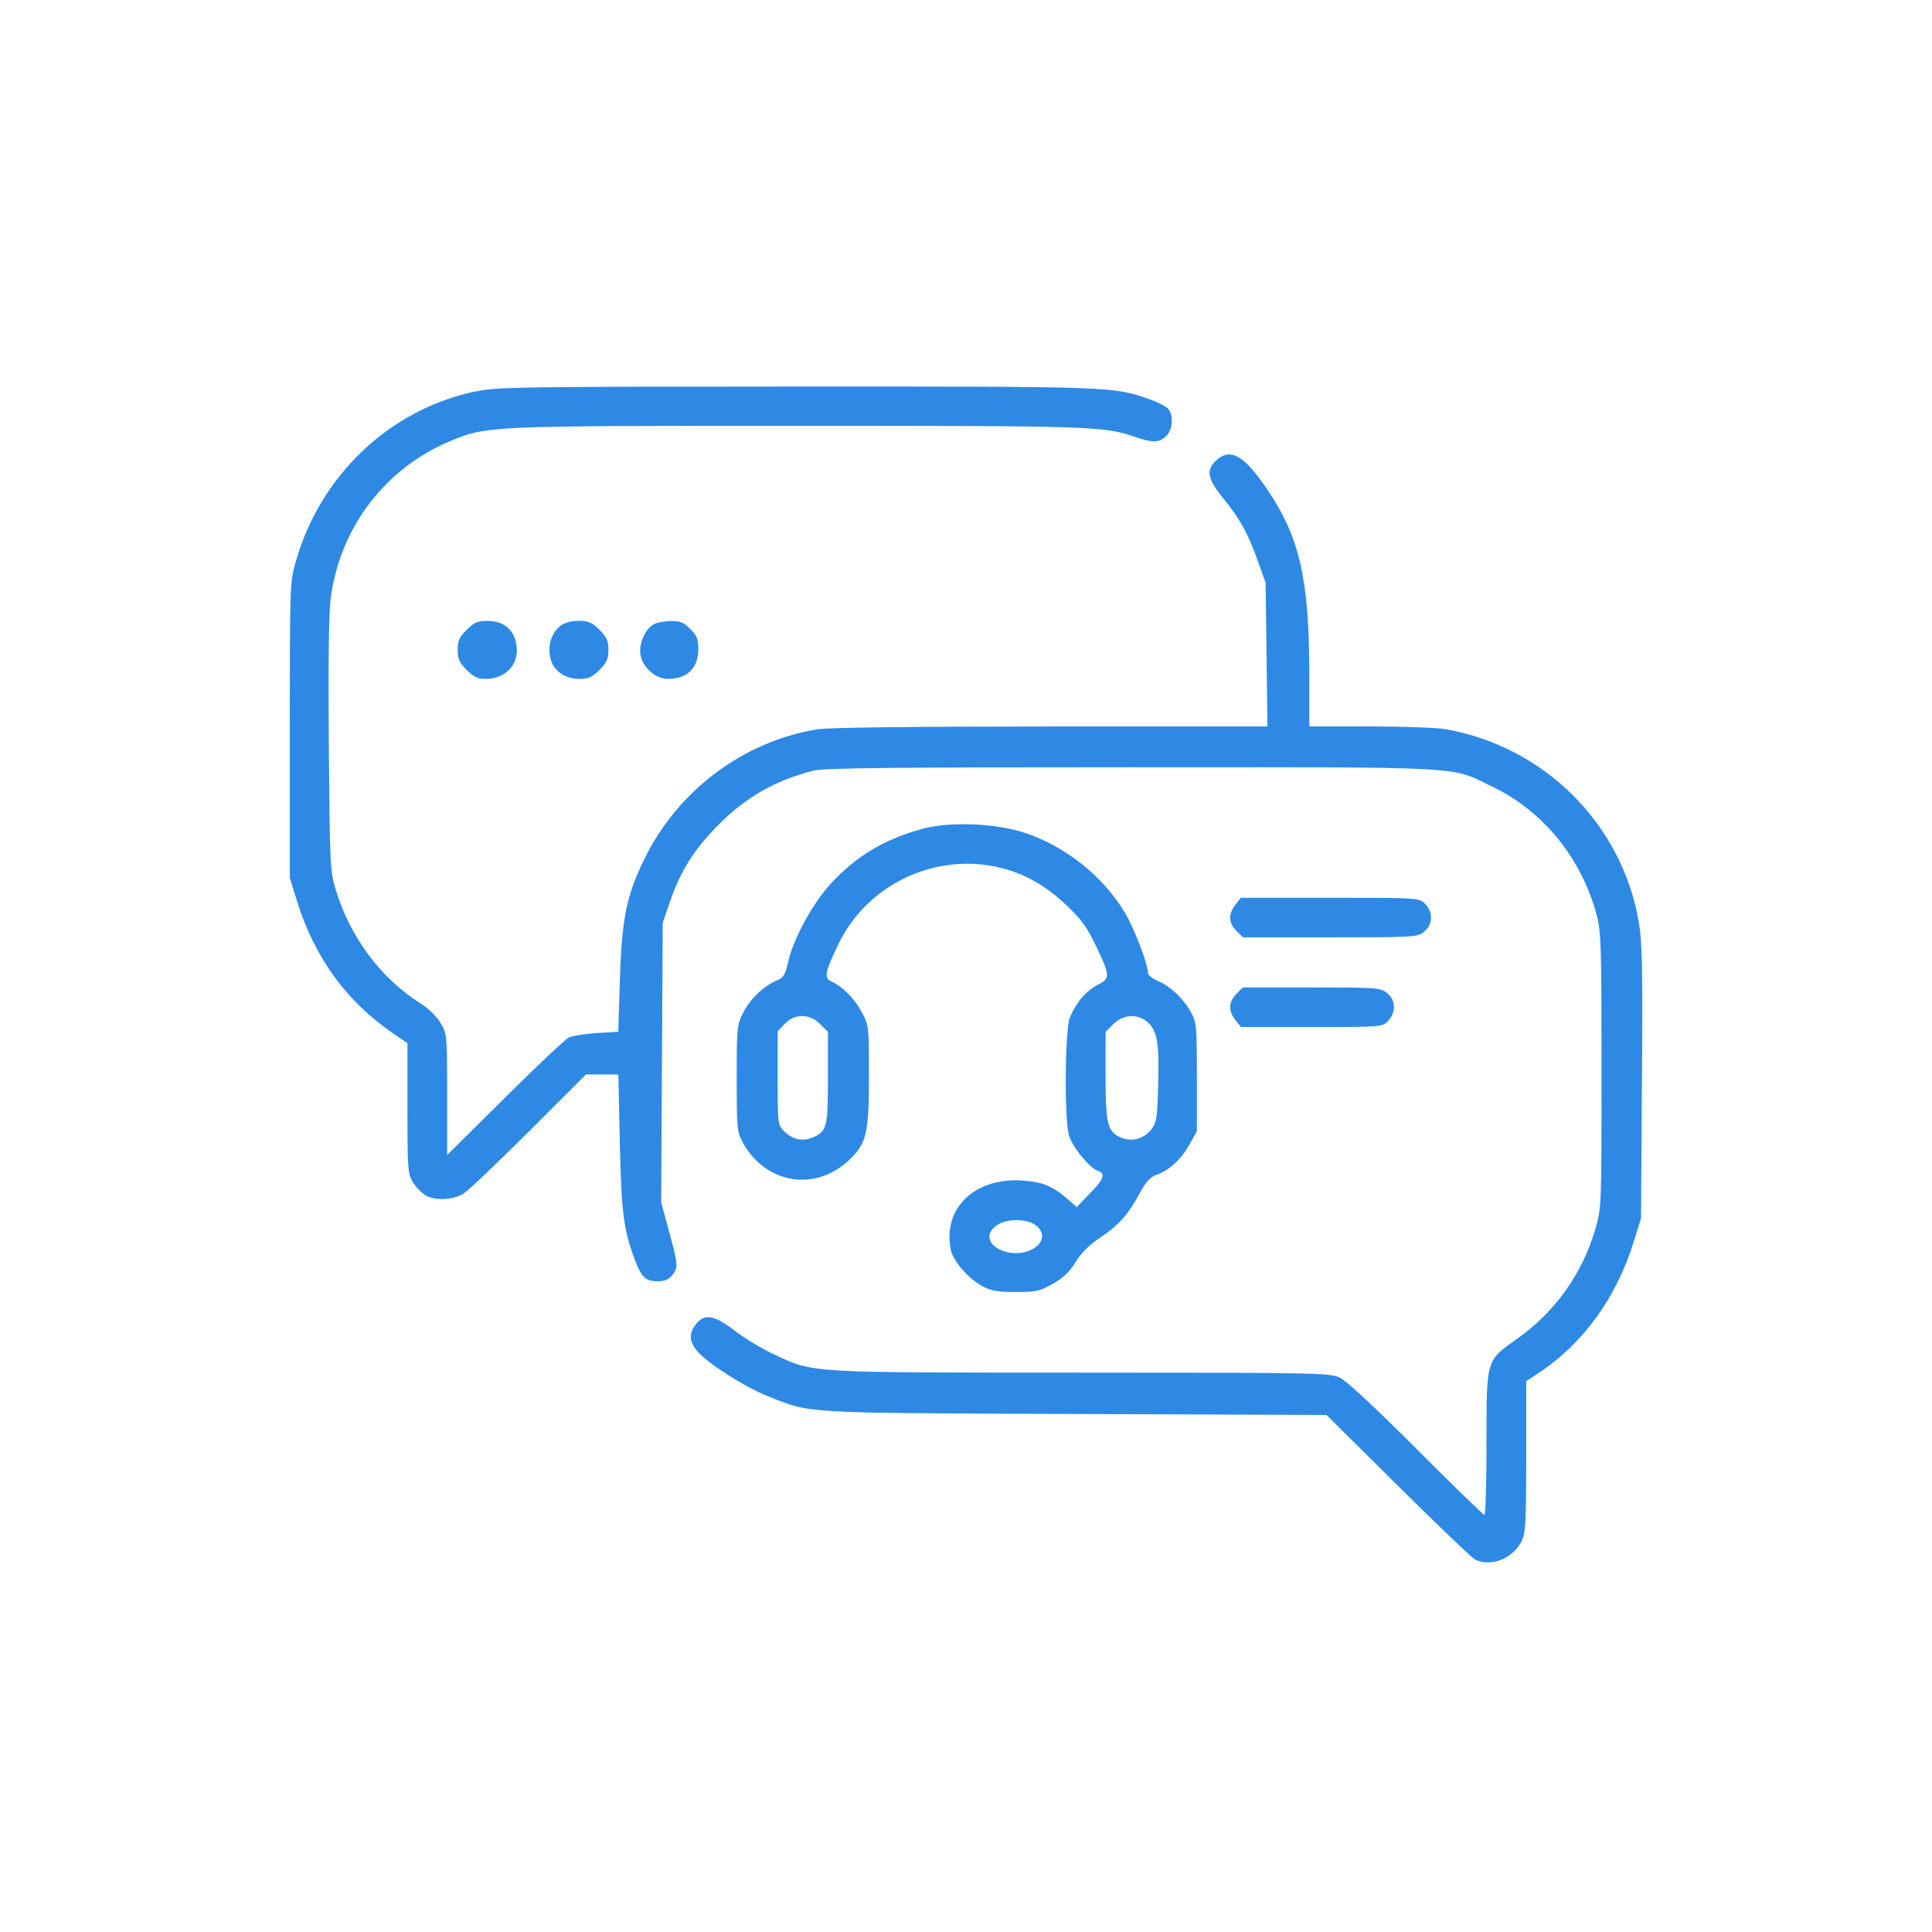 <svg fill="none" height="60" viewBox="0 0 60 60" width="60" xmlns="http://www.w3.org/2000/svg"><path d="m0 0h60v60h-60z" fill="#fff"/><path clip-rule="evenodd" d="m14.774 12.153c-2.67.562-4.826 2.602-5.589 5.29-.182.64-.185.728-.185 5.238l0 4.587.229.733c.553 1.768 1.554 3.13 3.034 4.13l.39.264 0 2.023c0 1.861.013 2.044.16 2.285.088.144.257.325.375.402.292.191.872.172 1.209-.038.147-.092 1.062-.962 2.033-1.932l1.765-1.765h.504.504l.046 2.109c.048 2.18.115 2.707.466 3.643.206.549.335.669.718.669.208 0 .336-.056.451-.198.184-.227.176-.321-.139-1.473l-.212-.778.024-4.341.024-4.341.224-.655c.323-.946.753-1.629 1.5-2.382.862-.869 1.766-1.385 2.957-1.69.323-.083 2.444-.105 9.897-.105 10.647 0 9.848-.044 11.211.615 1.565.757 2.751 2.222 3.215 3.972.139.523.152.948.152 4.832 0 4.201-.003 4.268-.189 4.91-.409 1.41-1.258 2.595-2.465 3.445-.933.656-.919.607-.919 3.226 0 1.221-.028 2.221-.062 2.221-.034 0-.986-.925-2.115-2.056-1.307-1.309-2.172-2.112-2.381-2.21-.314-.147-.674-.154-8.033-.155-8.591-.002-8.281.017-9.543-.57-.361-.168-.905-.496-1.208-.729-.645-.495-.941-.546-1.208-.207-.227.288-.215.538.042.842.313.371 1.467 1.108 2.184 1.394 1.363.544.962.521 9.554.555l7.802.03 2.218 2.2c1.22 1.21 2.298 2.241 2.397 2.29.482.243 1.171-.028 1.442-.566.127-.251.144-.561.144-2.629l0-2.344.349-.229c1.41-.924 2.448-2.35 2.994-4.111l.223-.719.029-4.233c.025-3.582.009-4.349-.101-4.983-.526-3.038-2.928-5.431-5.994-5.973-.268-.047-1.331-.086-2.361-.086h-1.874v-1.548c0-3.03-.292-4.321-1.322-5.835-.727-1.069-1.155-1.294-1.606-.843-.282.281-.221.557.251 1.136.512.627.773 1.097 1.066 1.918l.253.709.029 2.232.029 2.232-6.721.001c-4.283 0-6.913.032-7.251.086-2.305.373-4.345 1.903-5.383 4.037-.554 1.138-.697 1.851-.756 3.749l-.05 1.607-.673.042c-.37.023-.762.087-.871.142-.109.055-1.002.898-1.984 1.873l-1.786 1.772v-1.876c0-1.847-.003-1.881-.203-2.221-.122-.208-.375-.454-.636-.619-1.225-.774-2.178-2.056-2.623-3.527-.174-.576-.183-.761-.213-4.486-.021-2.586-.001-4.116.06-4.576.291-2.182 1.689-4.019 3.698-4.861 1.145-.48 1.156-.48 10.816-.48 9.096 0 9.498.013 10.438.336.578.198.765.196.988-.011.203-.188.242-.619.077-.841-.056-.076-.324-.216-.596-.311-1.122-.395-1.135-.395-10.964-.392-8.634.003-9.286.013-9.953.153zm-.281 7.407c-.229.228-.279.341-.279.623s.05.394.279.623c.221.221.345.278.596.278.678-.001 1.1-.542.923-1.184-.11-.397-.422-.618-.872-.618-.308 0-.412.045-.646.279zm2.897-.111c-.273.214-.396.642-.292 1.017.104.375.455.618.894.618.282 0 .395-.05.624-.278.229-.228.279-.341.279-.623s-.05-.394-.279-.623c-.234-.234-.338-.279-.646-.279-.245 0-.438.056-.58.168zm2.936-.074c-.246.119-.445.498-.445.848 0 .427.433.86.86.86.601 0 .943-.331.946-.915.002-.32-.04-.424-.251-.635-.204-.204-.318-.251-.596-.246-.189.003-.42.043-.513.088zm8.302 6.37c-1.172.321-2.042.844-2.833 1.705-.564.613-1.159 1.711-1.322 2.437-.089.398-.139.476-.362.569-.399.166-.832.587-1.042 1.012-.18.364-.19.476-.19 2.024 0 1.524.012 1.661.178 1.97.692 1.289 2.224 1.564 3.283.591.571-.525.646-.829.646-2.643 0-1.533-.003-1.563-.222-1.976-.221-.419-.594-.795-.945-.955-.236-.107-.202-.287.223-1.167.889-1.841 2.993-2.842 4.989-2.372.764.179 1.427.55 2.074 1.159.452.425.647.687.898 1.207.478.991.485 1.076.092 1.275-.358.182-.673.549-.866 1.008-.159.378-.181 3.175-.029 3.679.107.358.642 1.012.892 1.091.253.08.193.253-.246.707l-.407.421-.292-.256c-.455-.398-.776-.528-1.408-.569-1.47-.095-2.458.856-2.217 2.134.067.356.546.915.983 1.147.273.145.478.181 1.038.181.629.001.743-.024 1.15-.252.33-.185.521-.367.708-.675.173-.285.419-.53.759-.756.579-.385.886-.731 1.24-1.393.181-.339.32-.494.497-.555.408-.142.781-.479 1.034-.933l.239-.43v-1.679c0-1.565-.012-1.701-.178-2.007-.23-.424-.646-.819-1.034-.98-.17-.07-.308-.186-.308-.256 0-.27-.436-1.406-.721-1.876-.674-1.115-1.829-2.039-3.066-2.456-.929-.313-2.361-.371-3.236-.132zm9.739 2.352c-.226.286-.215.566.031.812l.202.201h2.703c2.61 0 2.71-.006 2.919-.17.283-.222.295-.629.026-.881-.188-.175-.229-.178-2.951-.178h-2.761zm.031 2.77c-.246.246-.257.525-.031.812l.17.216h2.197c2.191 0 2.198-.001 2.376-.19.253-.268.236-.655-.038-.869-.206-.162-.316-.17-2.345-.17h-2.128zm-12.926.939.24.239v1.421c0 1.56-.031 1.677-.488 1.865-.308.127-.615.056-.874-.202-.195-.194-.198-.224-.198-1.651v-1.453l.221-.23c.312-.325.769-.321 1.1.01zm10.204-.028c.273.272.327.643.29 1.988-.025.927-.051 1.095-.202 1.296-.225.3-.603.41-.937.272-.433-.179-.492-.408-.492-1.927v-1.362l.24-.239c.323-.322.793-.334 1.1-.028zm-3.475 6.3c.5.451-.26 1.03-1.023.779-.512-.168-.603-.567-.19-.826.326-.204.961-.179 1.212.047z" fill="#2e89e4" fill-rule="evenodd"/></svg>